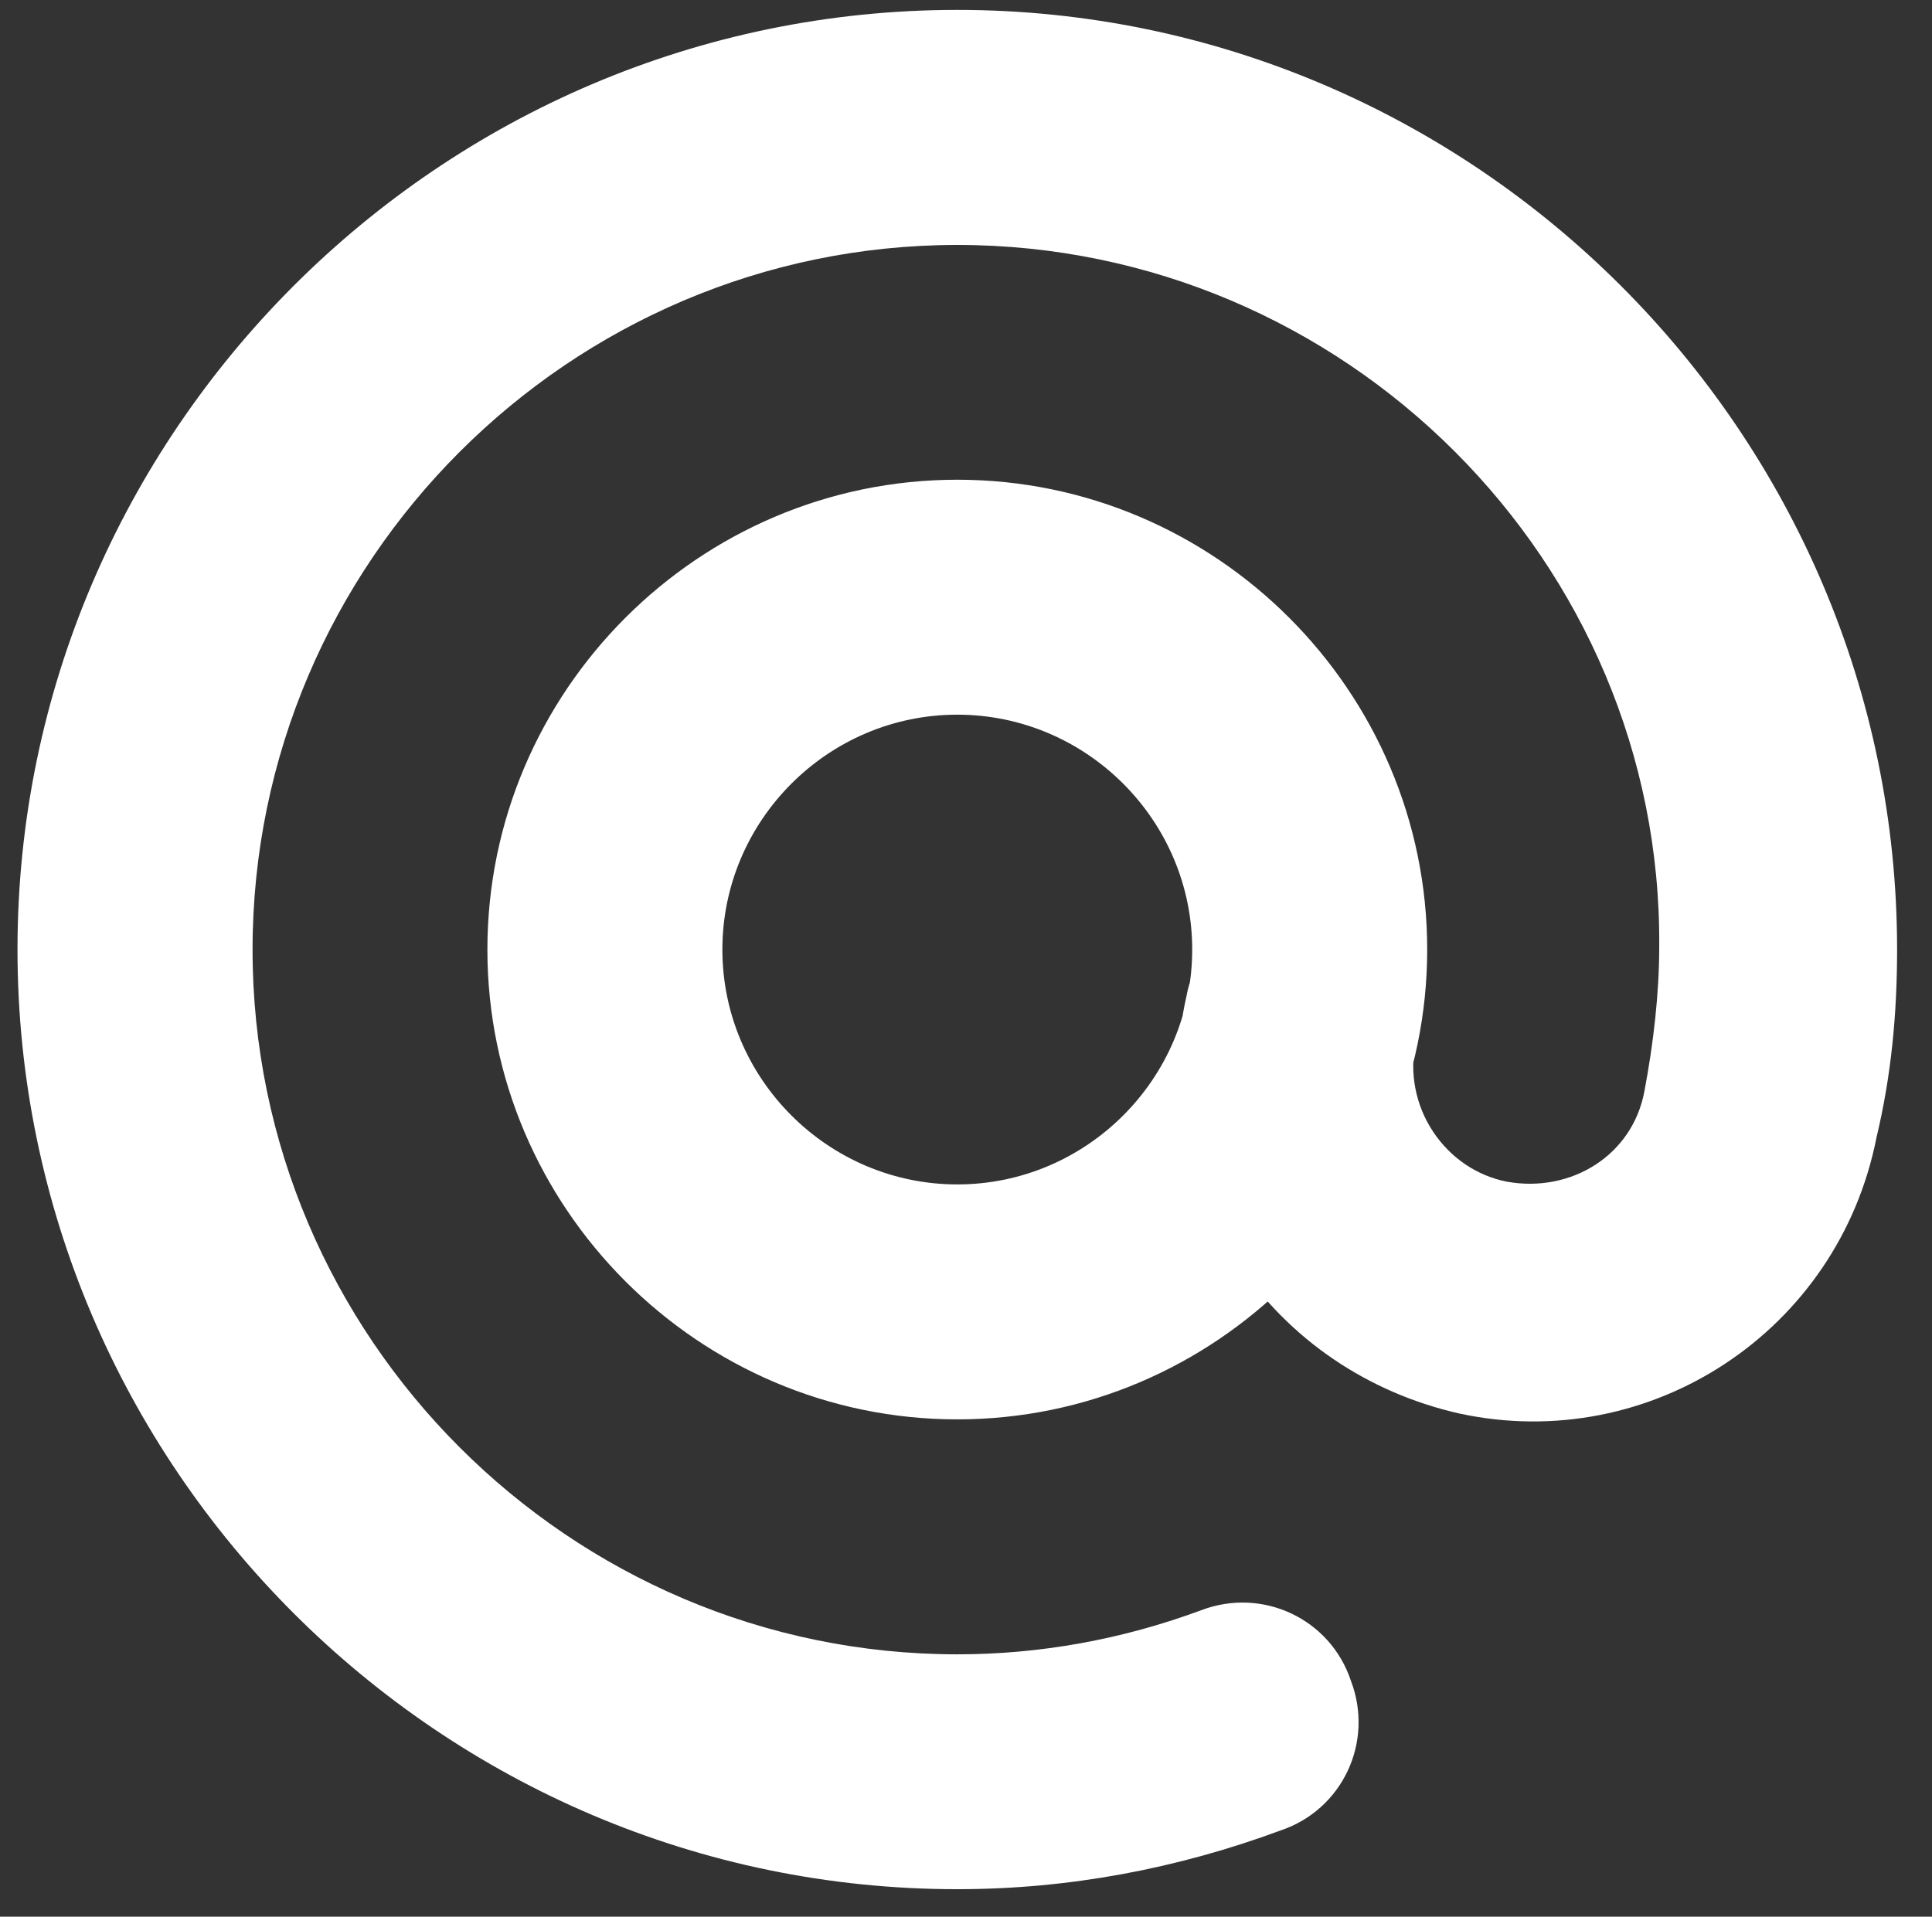 <?xml version="1.0" encoding="utf-8"?>
<!-- Generator: Adobe Illustrator 15.0.0, SVG Export Plug-In . SVG Version: 6.00 Build 0)  -->
<!DOCTYPE svg PUBLIC "-//W3C//DTD SVG 1.1//EN" "http://www.w3.org/Graphics/SVG/1.1/DTD/svg11.dtd">
<svg version="1.1" id="Layer_1" xmlns="http://www.w3.org/2000/svg" xmlns:xlink="http://www.w3.org/1999/xlink" x="0px" y="0px"
	 width="24.188px" height="24px" viewBox="0 0 24.188 24" enable-background="new 0 0 24.188 24" xml:space="preserve">
<rect x="0" y="0" width="24.188" height="24" fill="#333333" stroke="none"/>
<g>
	<path fill="#FFFFFF" d="M11.985,17.773c-3.235,0-5.883-2.647-5.883-5.883s2.647-5.883,5.883-5.883s5.883,2.647,5.883,5.883
		S15.22,17.773,11.985,17.773z M11.985,8.949c-1.618,0-2.941,1.324-2.941,2.941c0,1.618,1.324,2.941,2.941,2.941
		c1.618,0,2.941-1.323,2.941-2.941C14.926,10.273,13.603,8.949,11.985,8.949z M11.985,23.656c-6.471,0-11.766-5.295-11.766-11.766
		c0-6.471,5.294-11.766,11.766-11.766c6.471,0,11.766,5.294,11.766,11.766c0,0.809-0.073,1.581-0.258,2.354
		c-0.478,2.426-2.831,3.971-5.221,3.456c-1.14-0.258-2.133-0.92-2.794-1.912c-0.662-0.993-0.883-2.169-0.625-3.309
		c0.146-0.809,0.956-1.324,1.728-1.14c0.81,0.184,1.324,0.957,1.14,1.729c-0.074,0.367,0,0.771,0.221,1.103
		c0.22,0.331,0.552,0.552,0.92,0.625c0.808,0.147,1.581-0.33,1.727-1.14c0.111-0.588,0.184-1.213,0.184-1.801
		c0.038-4.817-3.933-8.788-8.787-8.788c-4.854,0-8.824,3.971-8.824,8.824s3.971,8.824,8.824,8.824c1.029,0,2.059-0.184,3.052-0.552
		c0.772-0.294,1.618,0.11,1.875,0.883c0.294,0.772-0.11,1.617-0.882,1.875C14.742,23.398,13.382,23.656,11.985,23.656z"/>
</g>
</svg>

